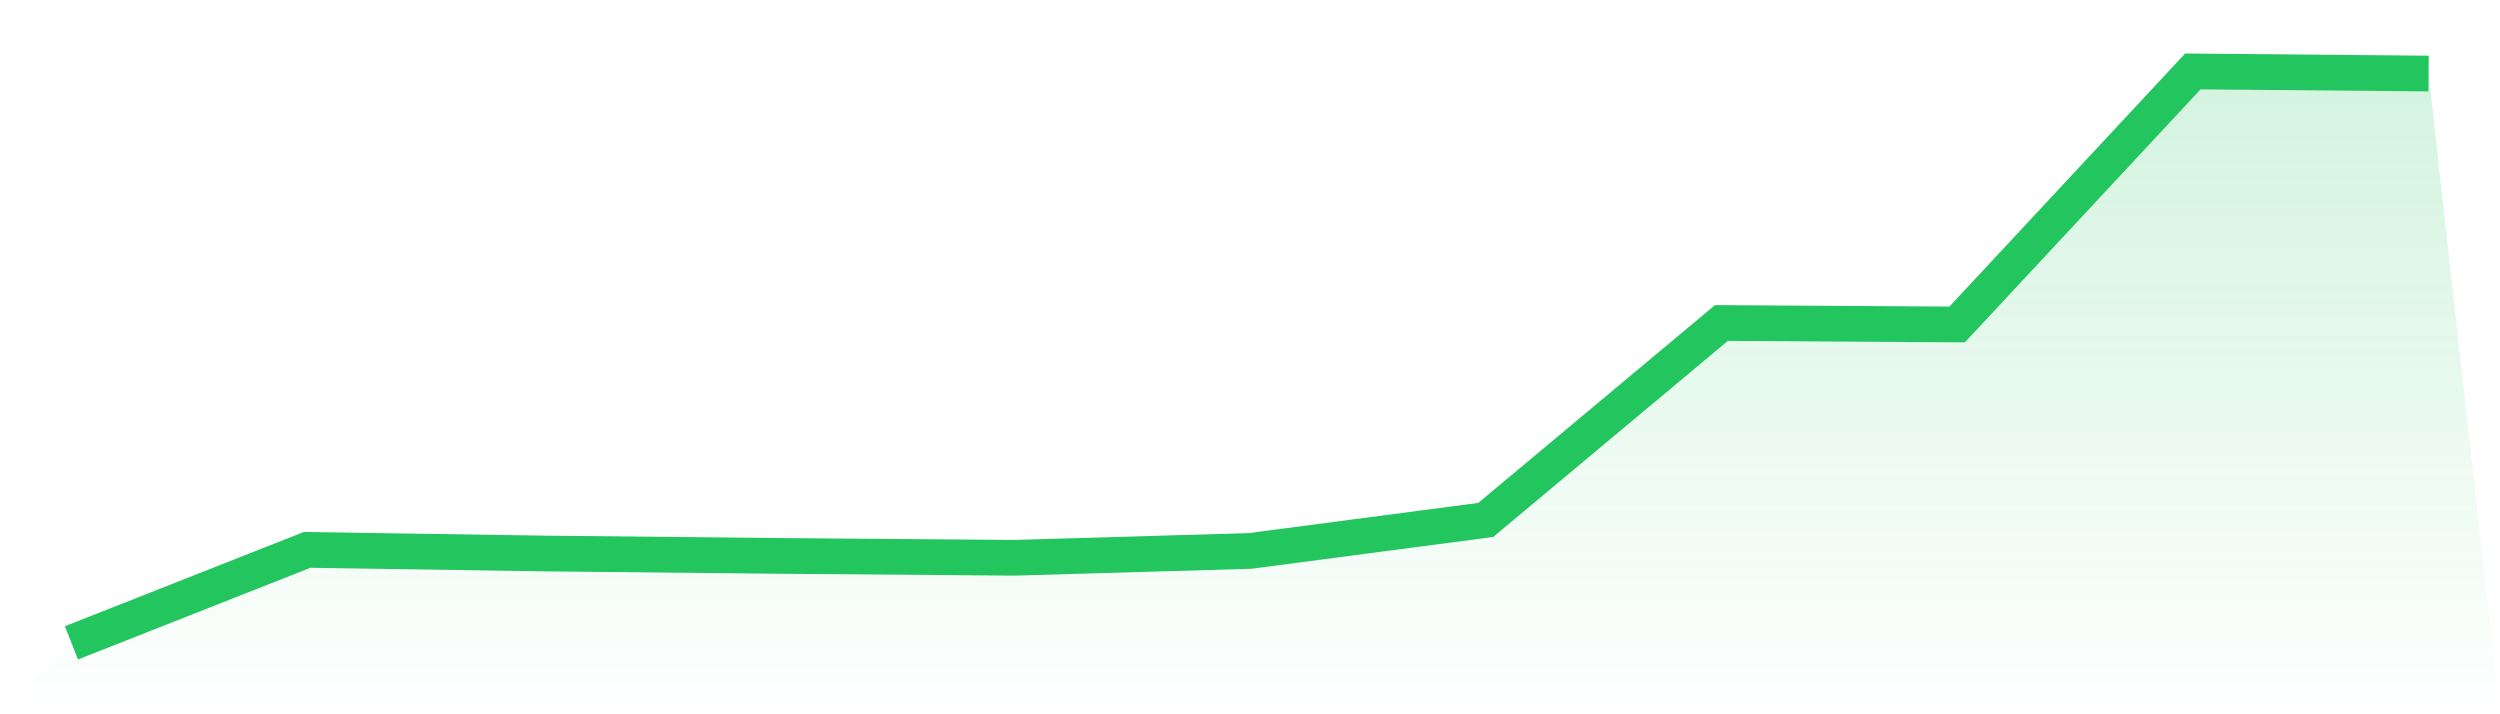 <svg viewBox="0 0 140 40" xmlns="http://www.w3.org/2000/svg">
<defs>
<linearGradient id="gradient" x1="0" x2="0" y1="0" y2="1">
<stop offset="0%" stop-color="#22c55e" stop-opacity="0.2"/>
<stop offset="100%" stop-color="#22c55e" stop-opacity="0"/>
</linearGradient>
</defs>
<path d="M4,36 L4,36 L17.2,30.793 L30.4,30.995 L43.6,31.131 L56.8,31.236 L70,30.853 L83.2,29.117 L96.4,18.088 L109.6,18.17 L122.8,4 L136,4.119 L140,40 L0,40 z" fill="url(#gradient)"/>
<path d="M4,36 L4,36 L17.2,30.793 L30.4,30.995 L43.6,31.131 L56.8,31.236 L70,30.853 L83.2,29.117 L96.4,18.088 L109.6,18.17 L122.8,4 L136,4.119" fill="none" stroke="#22c55e" stroke-width="2"/>
</svg>